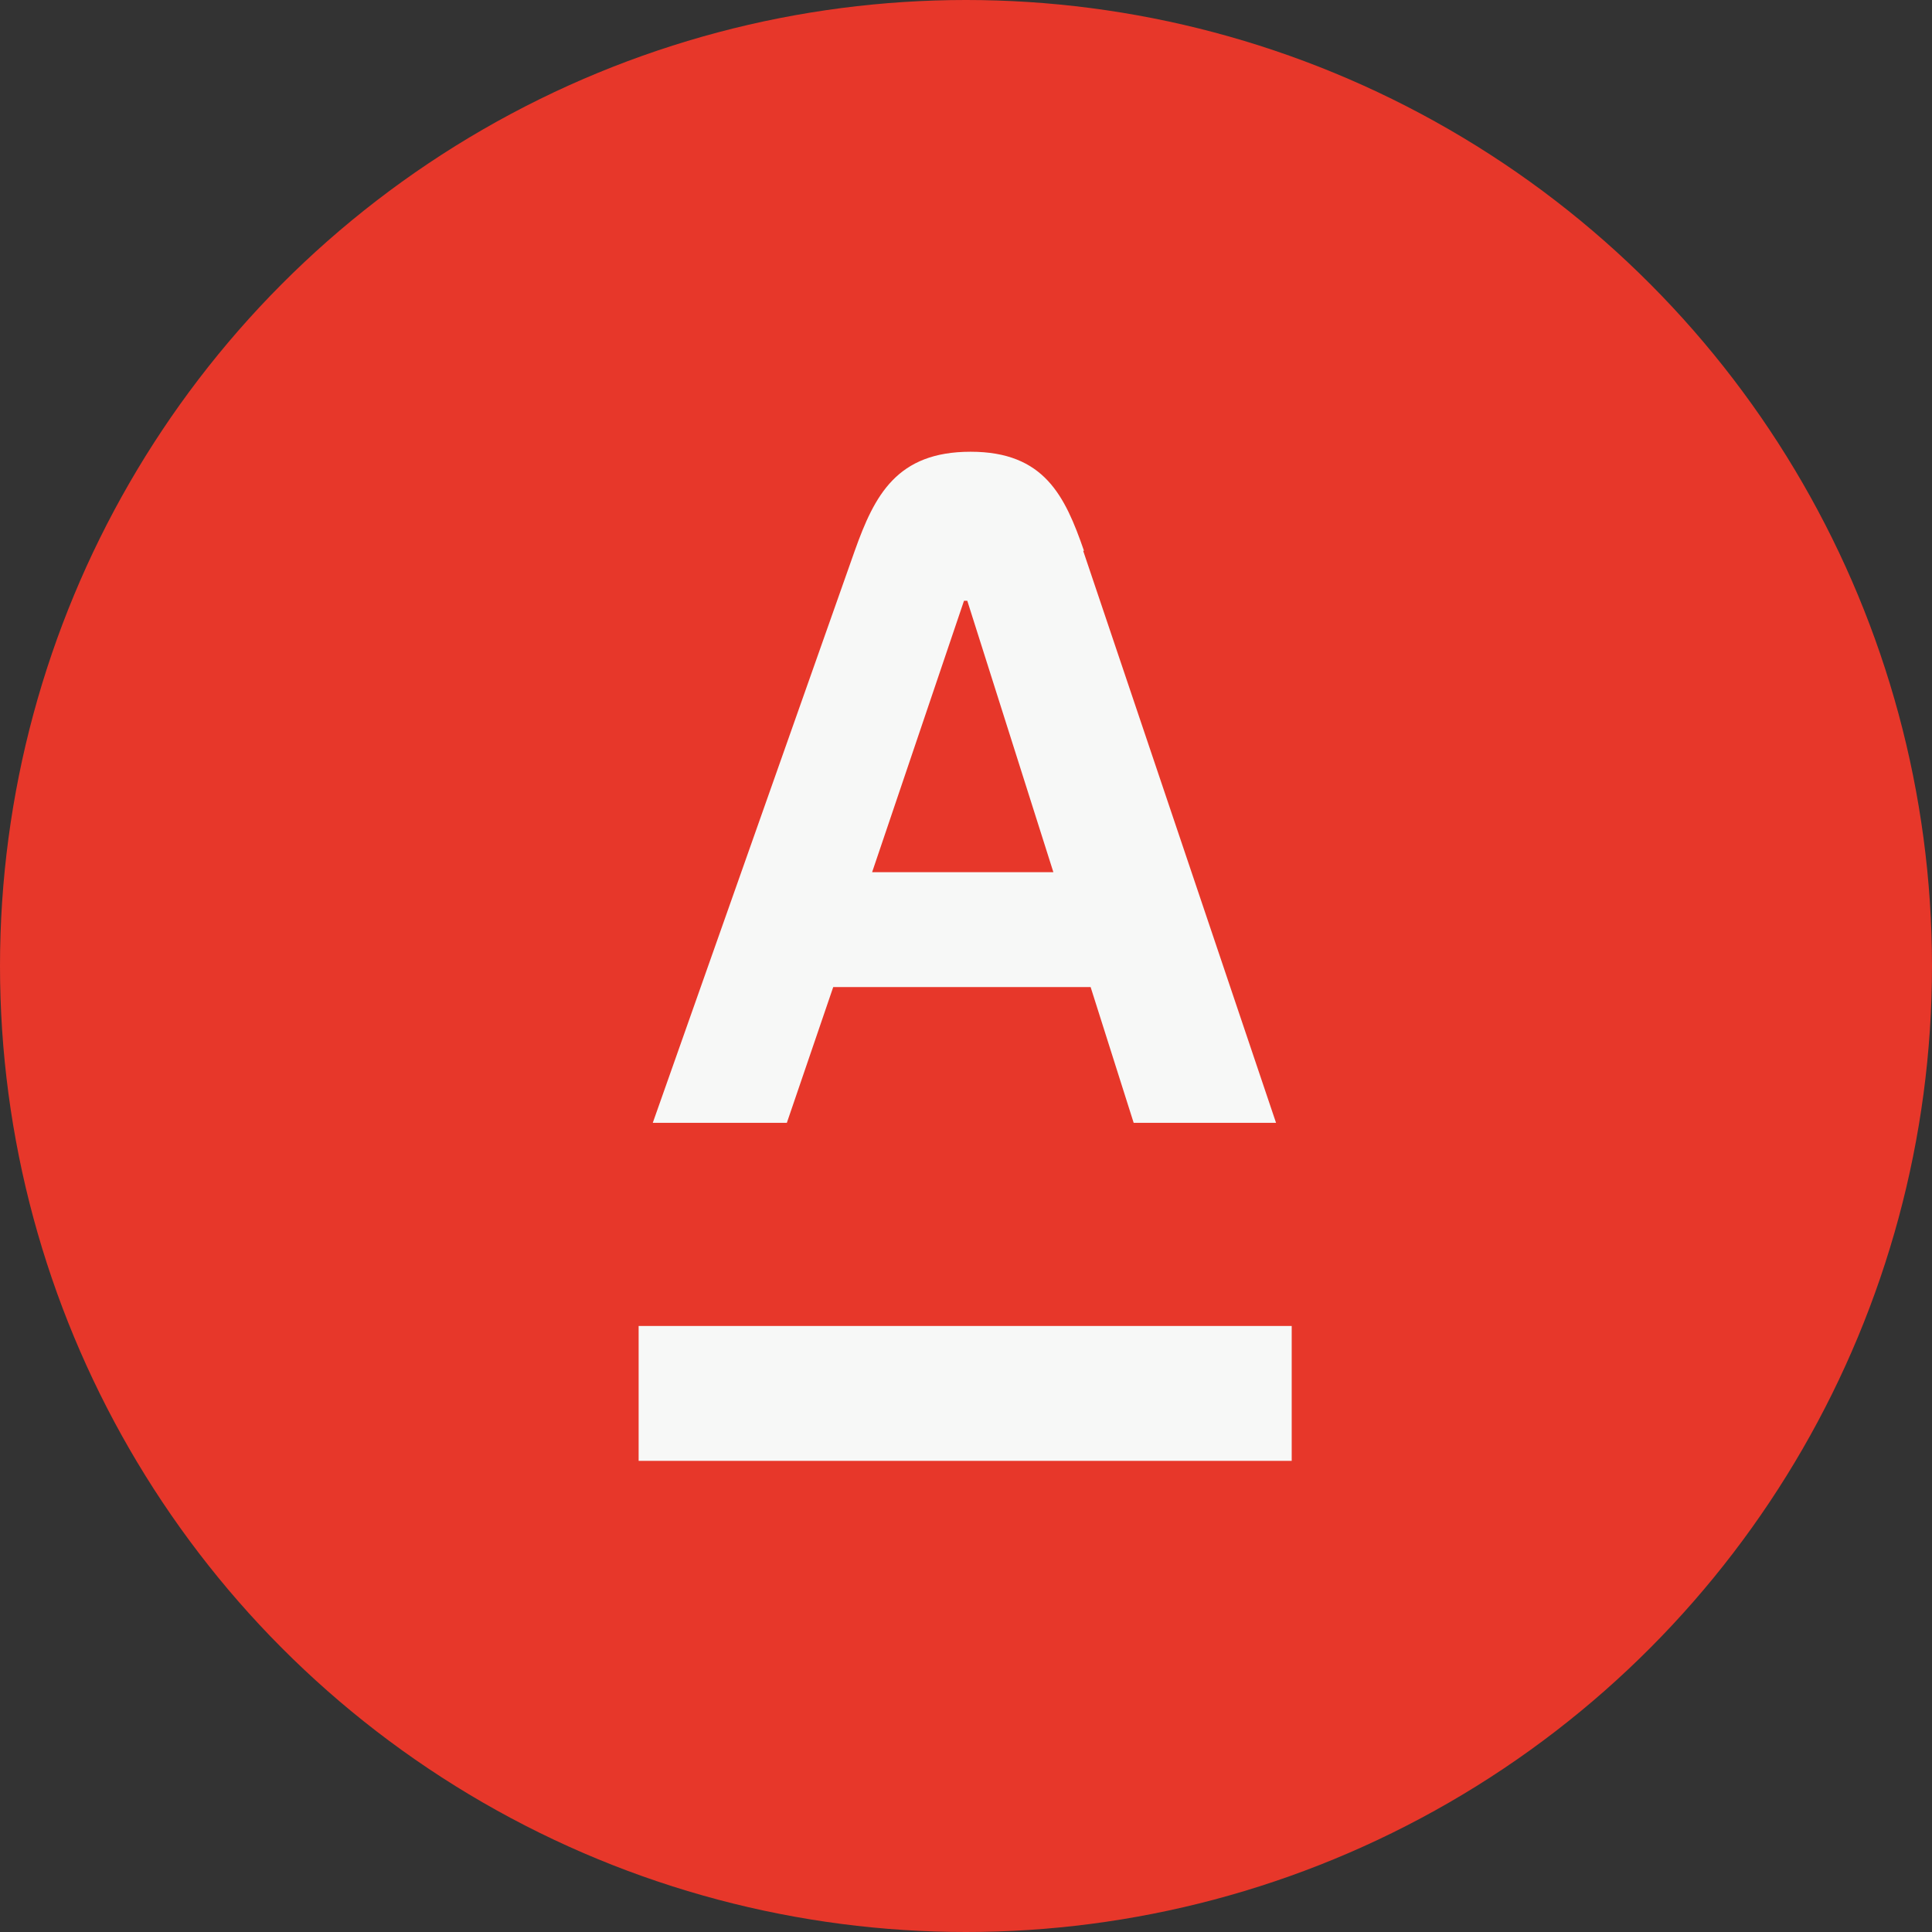 <?xml version="1.0" encoding="UTF-8"?> <svg xmlns="http://www.w3.org/2000/svg" width="106" height="106" viewBox="0 0 106 106" fill="none"><rect x="0" y="0" width="106" height="106" fill="#333333" stroke="none"/><circle cx="53" cy="53" r="53" fill="#E7372A"></circle><path d="M70.87 72.75H35.039V80.15H70.87V72.75Z" fill="#F7F8F7"></path><path fill-rule="evenodd" clip-rule="evenodd" d="M47.849 47.853L52.89 32.962H53.071L57.794 47.853H47.849ZM59.474 30.221C58.43 27.206 57.294 24.785 53.253 24.785C49.211 24.785 47.985 27.16 46.895 30.221L35.815 61.603H43.171L45.715 54.157H59.838L62.199 61.603H70.01L59.429 30.221H59.474Z" fill="#F7F8F7"></path></svg> 
